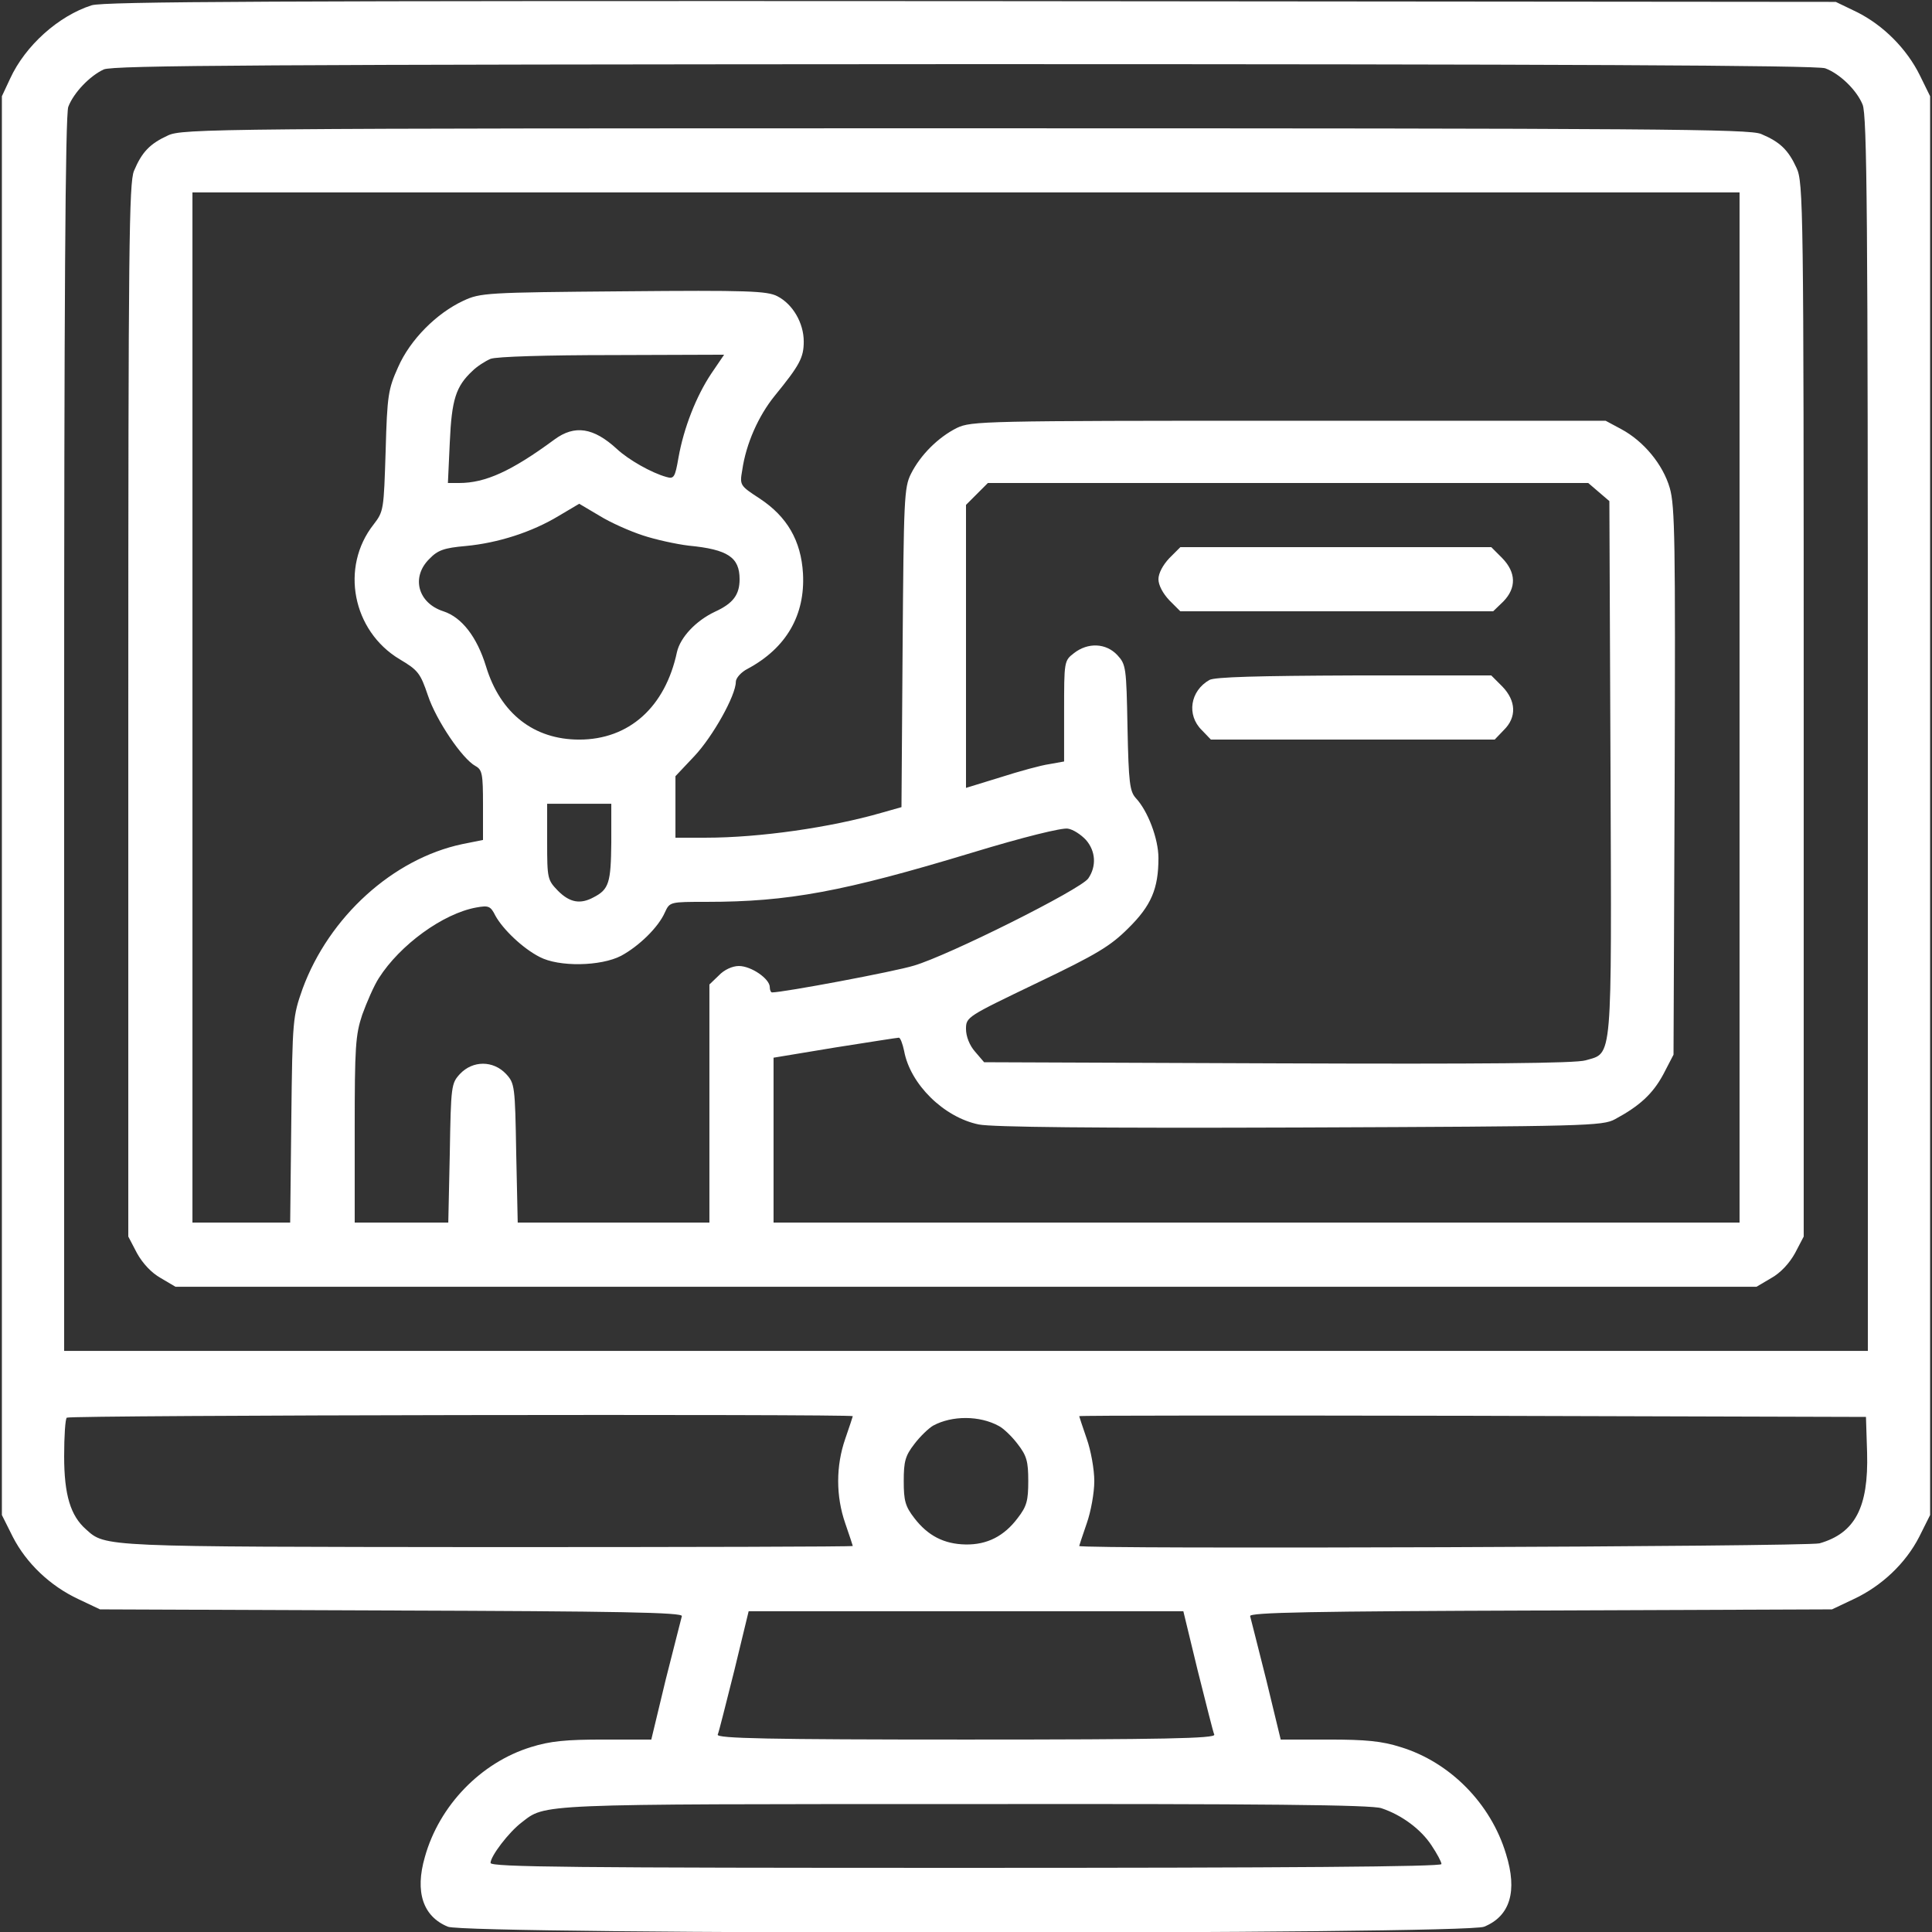 <?xml version="1.0" standalone="no"?>
<!DOCTYPE svg PUBLIC "-//W3C//DTD SVG 20010904//EN"
 "http://www.w3.org/TR/2001/REC-SVG-20010904/DTD/svg10.dtd">
<svg version="1.0" xmlns="http://www.w3.org/2000/svg"
 width="512pt" height="512pt" viewBox="0 0 512 512"
 preserveAspectRatio="xMidYMid meet">

<rect x="0" y="0" width="512" height="512" fill="#333333" stroke="none"/>

<g transform="translate(0,512) scale(0.1,-0.1)"
fill="#fff" stroke="none">
<path d="M243 5106 c-88 -28 -176 -107 -216 -194 l-22 -47 0 -1880 0 -1880 29
-58 c36 -70 99 -130 174 -165 l57 -27 773 -3 c602 -2 773 -5 769 -15 -2 -7
-21 -83 -43 -169 l-38 -158 -127 0 c-99 0 -141 -4 -192 -20 -133 -41 -243
-155 -281 -291 -27 -93 -5 -158 61 -185 48 -21 2698 -21 2746 0 69 28 89 94
58 193 -40 133 -148 243 -279 283 -50 16 -93 20 -191 20 l-127 0 -38 157 c-22
87 -41 163 -43 170 -4 10 167 13 769 15 l773 3 57 27 c75 35 138 95 174 165
l29 58 0 1880 0 1880 -27 55 c-35 71 -97 133 -167 168 l-56 27 -2290 2 c-1865
1 -2298 -1 -2332 -11z m4594 -167 c38 -14 83 -57 99 -96 12 -27 14 -301 14
-1668 l0 -1635 -2390 0 -2390 0 0 1634 c0 1131 3 1643 11 1663 14 37 57 82 94
99 25 11 423 13 2282 14 1567 0 2260 -3 2280 -11z m-2577 -3572 c0 -1 -9 -28
-20 -60 -25 -72 -25 -152 0 -224 11 -32 20 -59 20 -60 0 -2 -435 -3 -967 -3
-1025 1 -1013 0 -1065 47 -41 36 -58 91 -58 194 0 53 3 99 7 102 6 7 2083 10
2083 4z m387 -26 c12 -6 35 -28 50 -48 24 -31 28 -46 28 -98 0 -52 -4 -67 -28
-98 -36 -48 -81 -71 -138 -70 -57 1 -100 23 -136 70 -24 31 -28 46 -28 98 0
52 4 67 28 98 15 20 38 42 50 49 50 27 123 27 174 -1z m2301 -71 c4 -145 -32
-213 -126 -240 -32 -9 -1962 -16 -1962 -7 0 1 9 28 20 60 11 31 20 81 20 112
0 31 -9 81 -20 112 -11 32 -20 59 -20 60 0 2 469 2 1043 1 l1042 -3 3 -95z
m-1774 -577 c22 -87 41 -164 44 -170 3 -10 -133 -13 -658 -13 -525 0 -661 3
-658 13 3 6 22 83 44 170 l38 157 576 0 576 0 38 -157z m487 -365 c54 -18 105
-56 133 -99 14 -21 26 -43 26 -49 0 -7 -409 -10 -1260 -10 -1038 0 -1260 2
-1260 13 0 18 48 81 82 107 65 50 29 49 1174 49 793 1 1080 -2 1105 -11z"/>
<path d="M445 4761 c-48 -22 -69 -44 -90 -94 -13 -32 -15 -198 -15 -1430 l0
-1394 23 -44 c15 -27 38 -52 63 -66 l39 -23 2095 0 2095 0 39 23 c25 14 48 39
63 66 l23 44 0 1396 c0 1333 -1 1398 -19 1436 -22 48 -44 69 -94 90 -32 13
-266 15 -2109 15 -1990 0 -2075 -1 -2113 -19z m4165 -1516 l0 -1365 -1280 0
-1280 0 0 218 0 219 163 27 c89 14 165 26 169 26 4 0 10 -16 14 -35 16 -88
105 -176 198 -195 35 -7 305 -10 851 -8 759 3 802 4 835 22 65 35 100 67 128
119 l27 52 3 724 c2 634 1 730 -13 778 -18 62 -69 124 -129 156 l-41 22 -840
0 c-811 0 -841 -1 -879 -19 -50 -25 -97 -72 -122 -122 -18 -36 -19 -67 -22
-461 l-3 -422 -53 -15 c-135 -39 -323 -66 -466 -66 l-80 0 0 82 0 81 50 53
c49 52 110 161 110 197 0 10 14 26 32 35 102 55 152 142 146 252 -5 87 -42
151 -115 199 -52 34 -53 35 -46 75 10 70 43 144 86 197 66 81 77 101 77 144 0
49 -29 99 -70 120 -27 14 -79 16 -408 13 -363 -3 -379 -4 -424 -25 -71 -33
-141 -103 -173 -176 -26 -58 -29 -74 -33 -222 -5 -156 -5 -160 -32 -195 -89
-113 -56 -282 69 -357 49 -29 55 -37 75 -96 22 -66 91 -168 126 -187 18 -10
20 -21 20 -103 l0 -93 -55 -11 c-184 -39 -353 -193 -423 -383 -26 -74 -27 -80
-30 -347 l-3 -273 -130 0 -129 0 0 1365 0 1365 2050 0 2050 0 0 -1365z m-2725
885 c-40 -60 -73 -144 -87 -223 -9 -52 -12 -57 -32 -51 -40 11 -101 46 -131
74 -62 57 -112 65 -166 25 -114 -84 -183 -115 -252 -115 l-30 0 5 108 c5 113
16 148 60 189 12 12 34 26 48 32 15 6 150 10 322 10 l297 1 -34 -50z m2352
-314 l28 -24 3 -706 c3 -790 6 -755 -66 -776 -26 -8 -274 -10 -815 -8 l-779 3
-24 28 c-15 17 -24 41 -24 60 0 32 3 33 188 122 159 76 195 98 242 145 61 60
80 105 80 186 0 51 -28 125 -60 159 -16 18 -19 40 -22 187 -3 160 -4 167 -27
192 -30 32 -78 34 -115 5 -26 -20 -26 -22 -26 -154 l0 -133 -39 -7 c-22 -3
-80 -19 -130 -35 l-91 -28 0 375 0 375 29 29 29 29 796 0 795 0 28 -24z
m-2533 -115 c33 -11 88 -23 121 -27 104 -10 135 -31 135 -89 0 -41 -17 -64
-65 -86 -51 -24 -92 -68 -101 -107 -31 -146 -127 -232 -259 -232 -120 0 -209
69 -247 194 -24 78 -64 130 -113 146 -68 22 -86 91 -37 139 22 23 39 29 96 34
86 8 176 37 247 80 l54 32 54 -32 c29 -18 81 -41 115 -52z m-84 -813 c-1 -107
-6 -125 -47 -146 -35 -19 -63 -14 -94 17 -28 29 -29 32 -29 130 l0 101 85 0
85 0 0 -102z m1258 6 c26 -30 28 -70 6 -102 -20 -29 -370 -204 -462 -231 -52
-16 -346 -71 -376 -71 -3 0 -6 6 -6 14 0 22 -49 56 -82 56 -17 0 -39 -10 -53
-25 l-25 -24 0 -316 0 -315 -254 0 -254 0 -4 184 c-3 179 -4 185 -27 210 -34
36 -88 36 -122 0 -23 -25 -24 -31 -27 -210 l-4 -184 -124 0 -124 0 0 245 c0
221 2 252 20 306 12 33 31 77 44 97 56 88 170 171 258 187 33 6 38 4 51 -22
20 -36 72 -86 117 -109 51 -27 162 -25 216 3 48 26 99 76 116 115 13 28 13 28
111 28 216 0 362 27 702 130 138 42 240 67 255 64 14 -2 35 -16 48 -30z"/>
<path d="M3099 3641 c-17 -18 -29 -40 -29 -56 0 -16 12 -38 29 -56 l29 -29
415 0 414 0 27 26 c35 36 34 77 -3 115 l-29 29 -412 0 -412 0 -29 -29z"/>
<path d="M3205 3318 c-51 -29 -61 -93 -20 -133 l24 -25 376 0 376 0 24 25 c35
34 33 78 -4 116 l-29 29 -364 0 c-254 -1 -369 -4 -383 -12z"/>
</g>
</svg>

